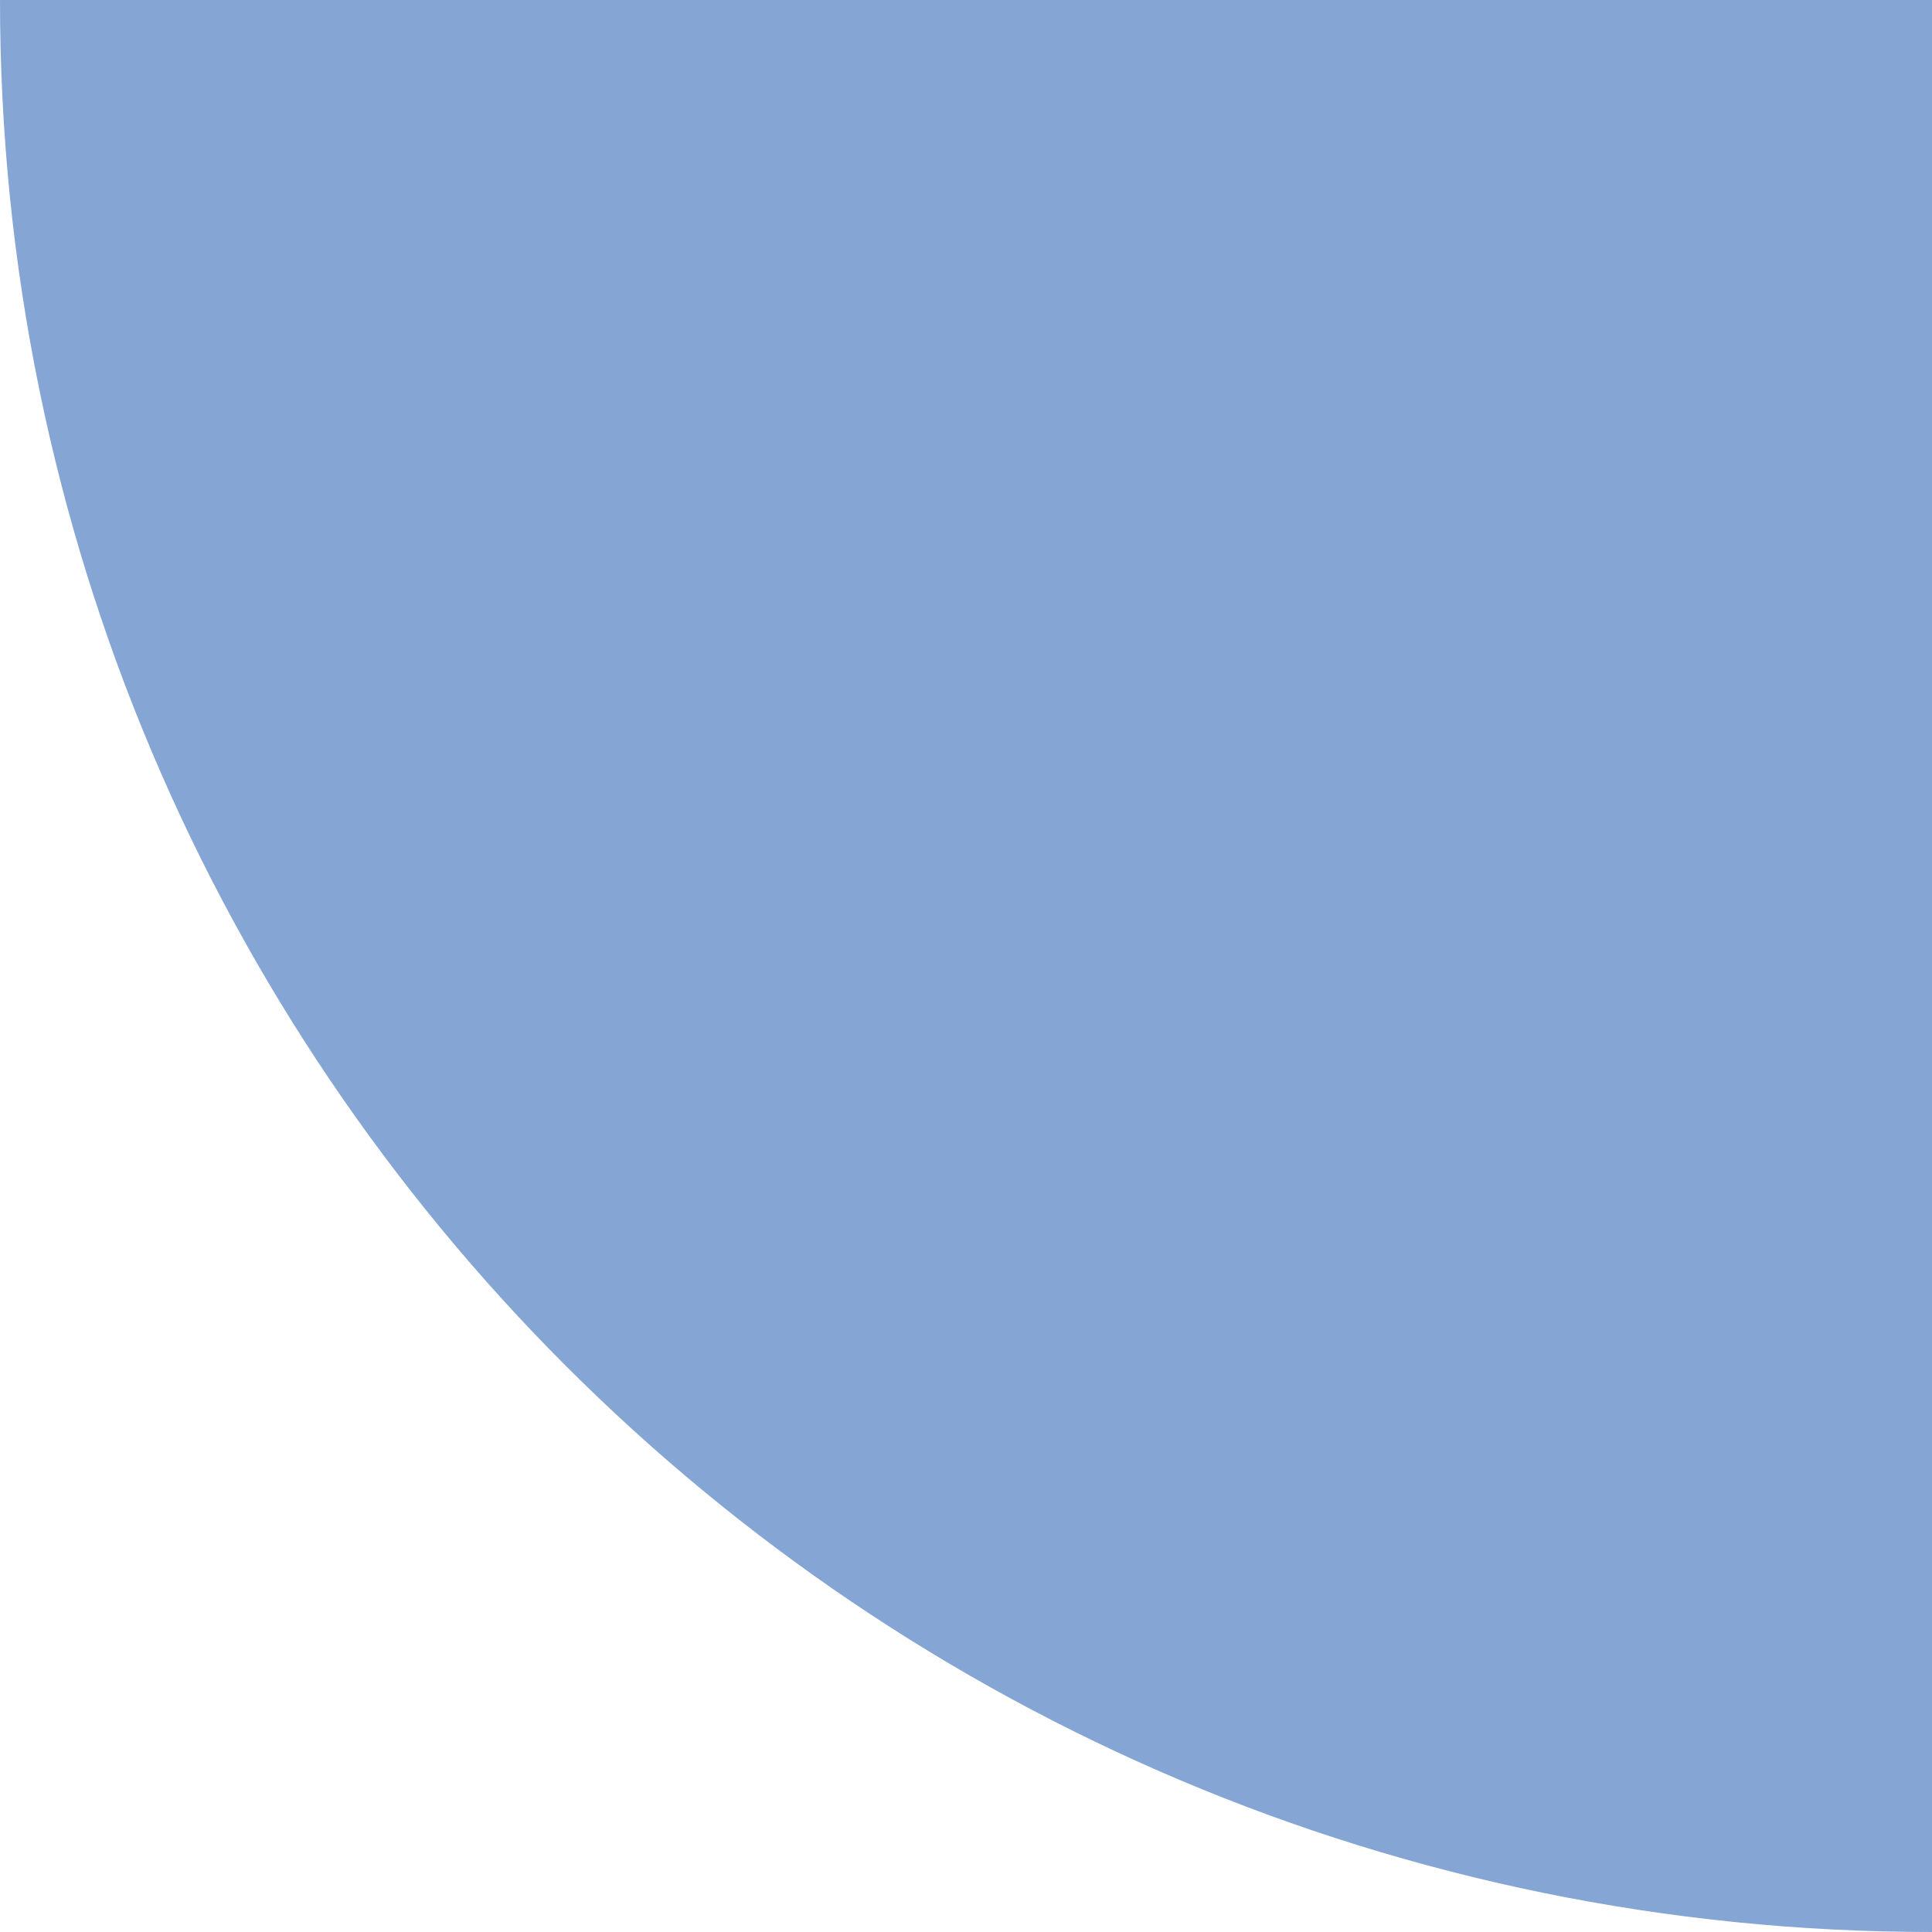 <?xml version="1.0" encoding="UTF-8"?> <svg xmlns="http://www.w3.org/2000/svg" width="1084" height="1084" viewBox="0 0 1084 1084" fill="none"> <path d="M1084 1084C485.473 1084 4.24413e-05 598.528 9.47662e-05 0L1084 0L1084 431.162L1084 1084Z" fill="#85A5D5"></path> </svg> 